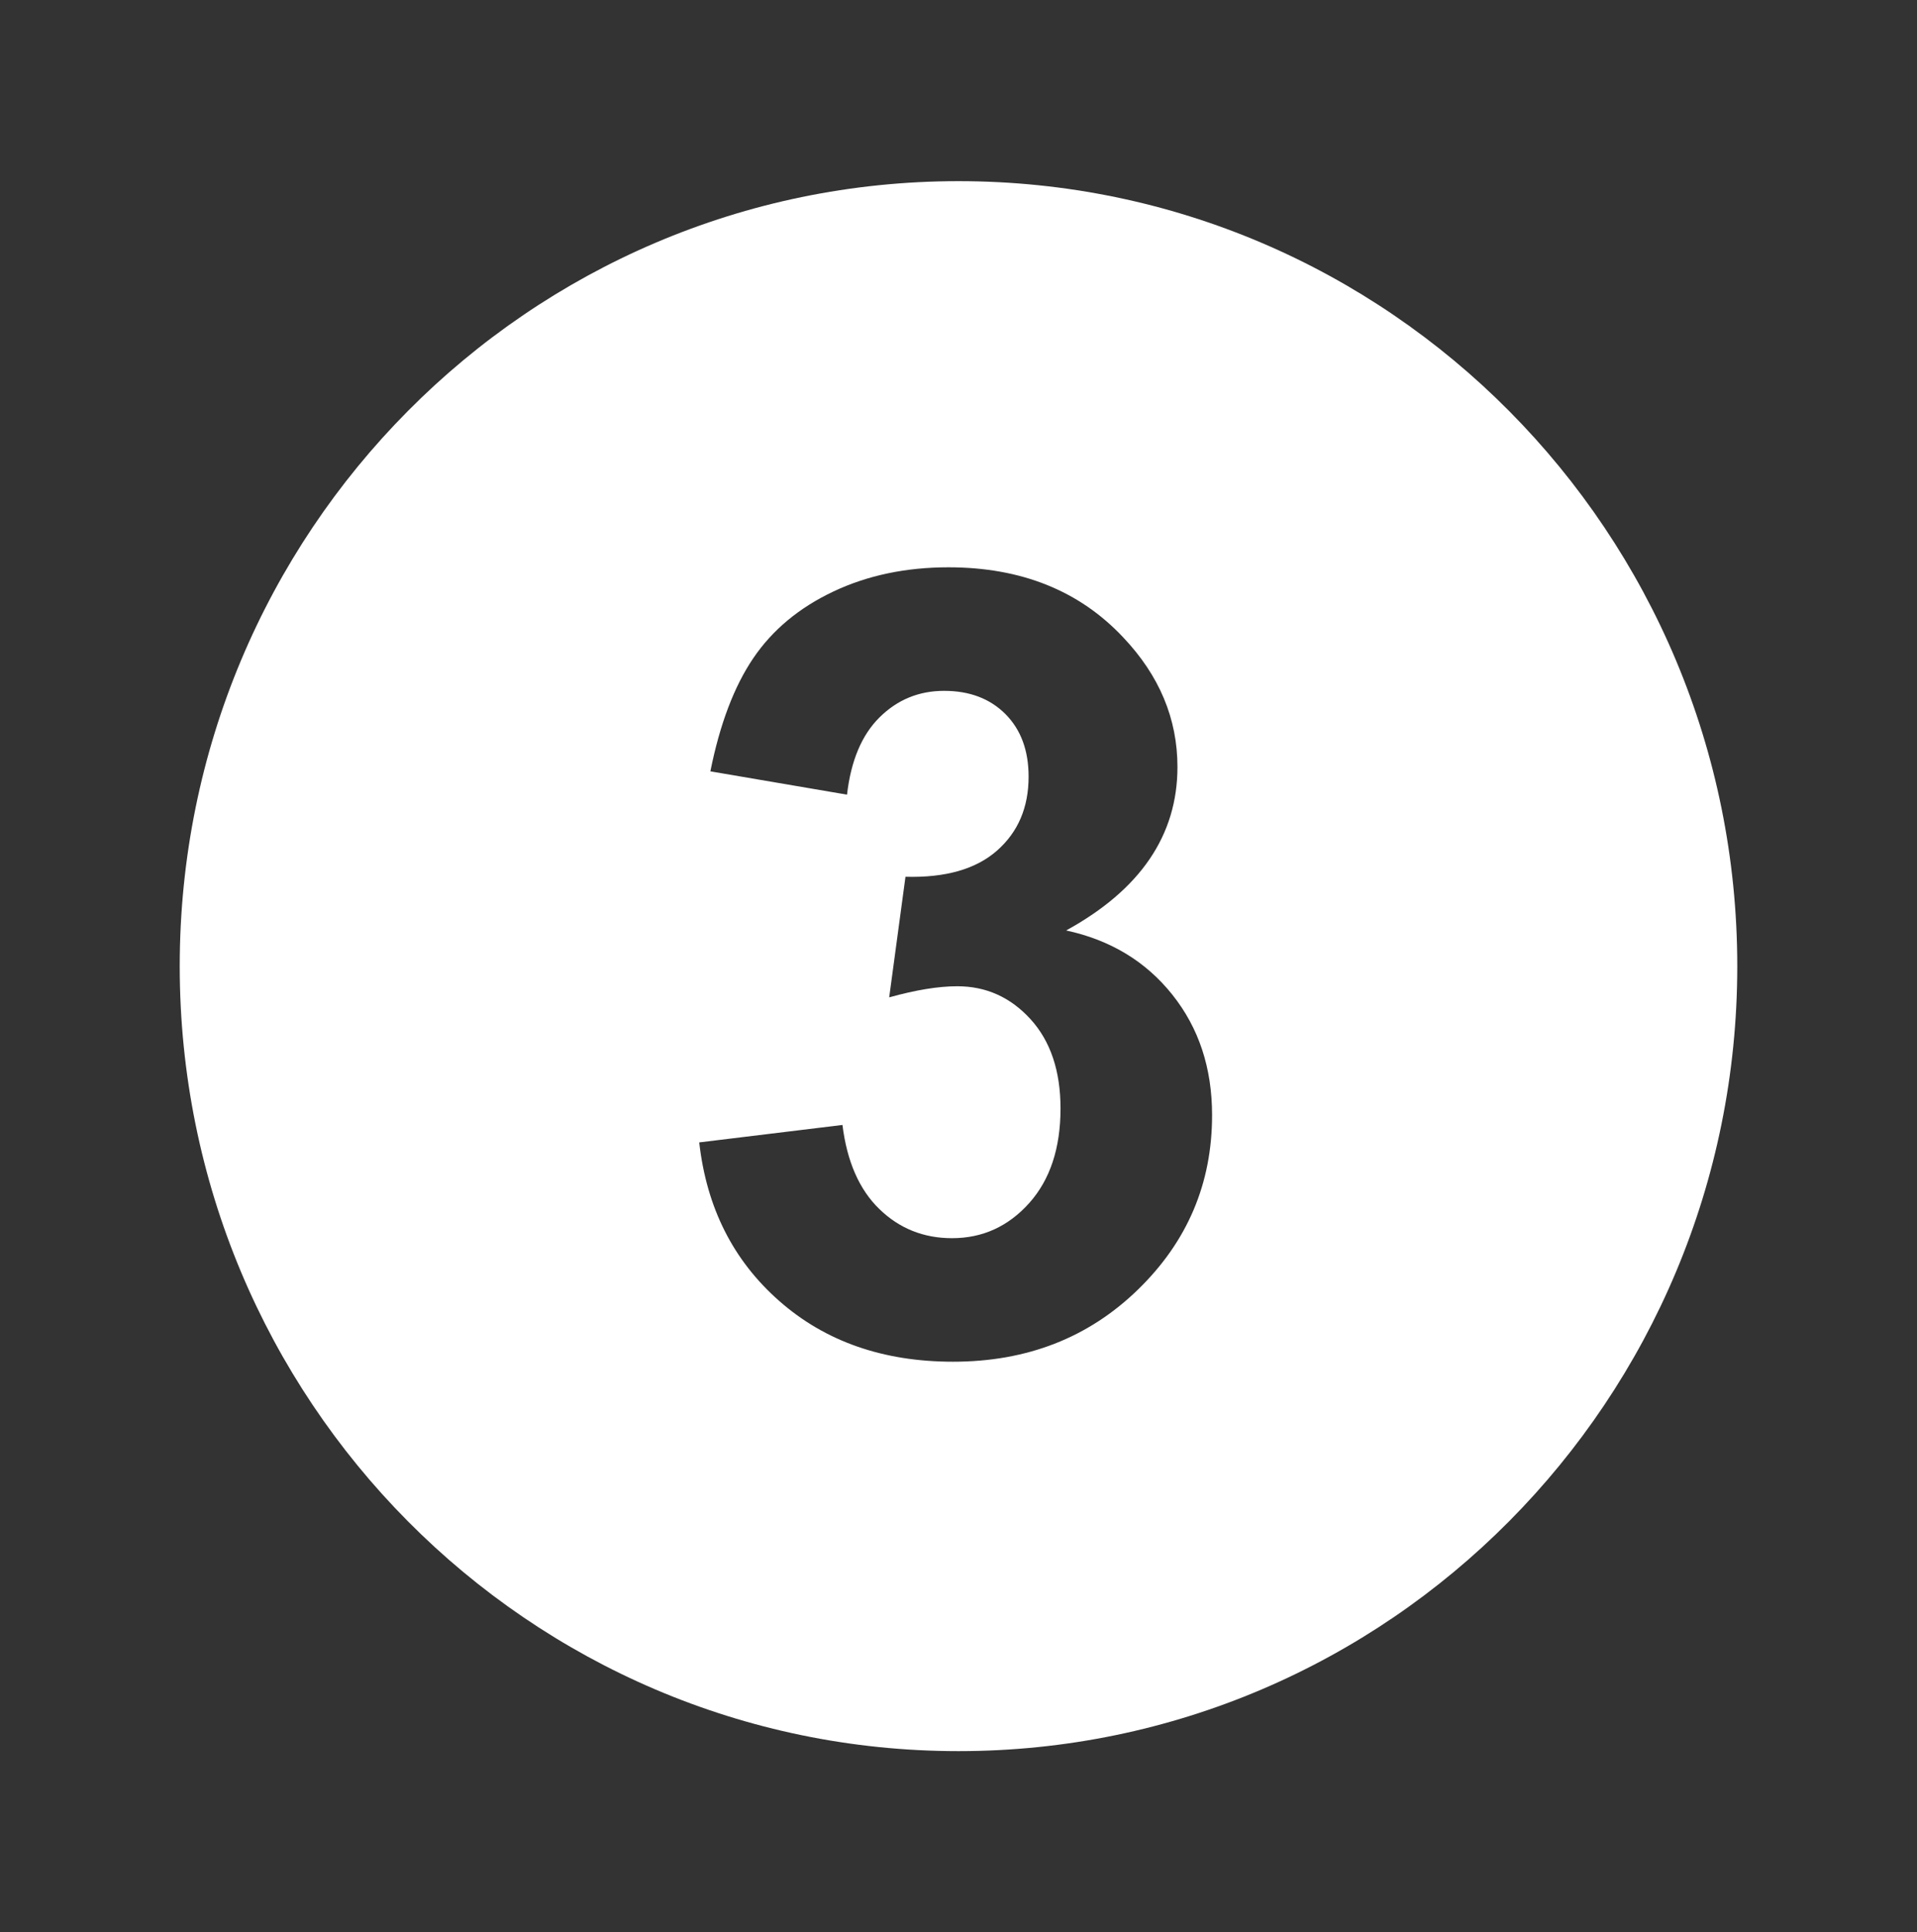 <?xml version="1.0" encoding="UTF-8"?>
<svg xmlns="http://www.w3.org/2000/svg" width="129" height="130" viewBox="0 0 129 130" fill="none">
  <rect x="0" y="0" width="129" height="130" fill="#333333" stroke="none"/>
  <path d="M64.5 12.188C35.556 12.188 12.094 35.831 12.094 65C12.094 94.169 35.556 117.812 64.5 117.812C93.444 117.812 116.906 94.169 116.906 65C116.906 35.831 93.444 12.188 64.5 12.188ZM76.574 86.763C73.244 90.001 69.1 91.613 64.133 91.613C59.433 91.613 55.535 90.252 52.443 87.531C49.343 84.809 47.549 81.254 47.053 76.858L56.691 75.684C56.998 78.15 57.824 80.035 59.175 81.343C60.517 82.647 62.15 83.302 64.065 83.302C66.121 83.302 67.85 82.513 69.261 80.937C70.664 79.365 71.365 77.244 71.365 74.575C71.365 72.052 70.692 70.046 69.346 68.567C67.995 67.088 66.354 66.353 64.415 66.353C63.137 66.353 61.614 66.605 59.836 67.1L60.932 58.987C63.625 59.061 65.681 58.472 67.096 57.224C68.511 55.977 69.217 54.32 69.217 52.252C69.217 50.493 68.701 49.095 67.665 48.047C66.624 47.003 65.25 46.479 63.532 46.479C61.835 46.479 60.392 47.072 59.191 48.258C57.989 49.445 57.26 51.183 56.998 53.462L47.803 51.894C48.44 48.718 49.403 46.178 50.693 44.277C51.983 42.376 53.777 40.885 56.079 39.796C58.381 38.708 60.965 38.167 63.823 38.167C68.713 38.167 72.635 39.739 75.586 42.884C78.021 45.455 79.234 48.36 79.234 51.598C79.234 56.193 76.739 59.861 71.744 62.599C74.723 63.241 77.106 64.683 78.888 66.918C80.673 69.156 81.564 71.853 81.564 75.018C81.568 79.617 79.903 83.529 76.574 86.763Z" fill="white"></path>
</svg>
